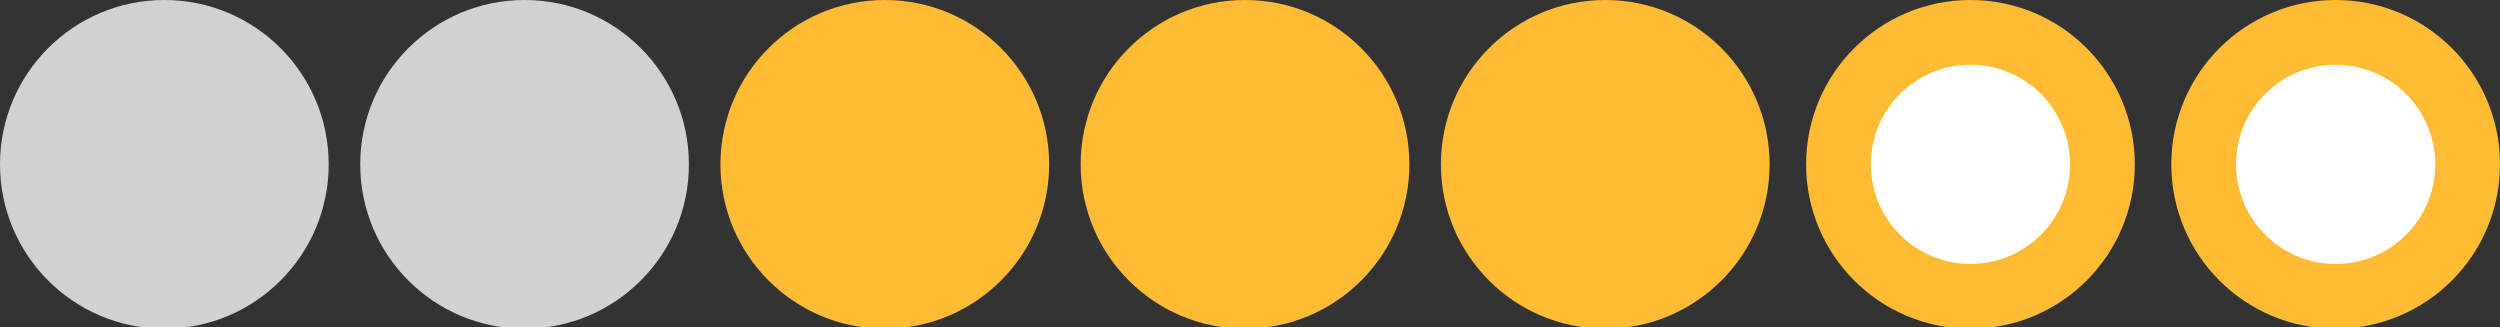 <svg height="19.7" overflow="scroll" width="150.6" xmlns="http://www.w3.org/2000/svg"><rect width="100%" height="100%" fill="#333333" stroke="none"/><circle cx="9.9" cy="9.9" fill="#d1d1d1" r="9.9"/><circle cx="31.6" cy="9.9" fill="#d1d1d1" r="9.9"/><g fill="#febb33"><circle cx="53.3" cy="9.9" r="9.9"/><circle cx="75" cy="9.9" r="9.9"/><circle cx="96.7" cy="9.9" r="9.9"/><circle cx="118.7" cy="9.9" r="9.9"/><circle cx="140.7" cy="9.9" r="9.9"/></g><g fill="#fff"><circle cx="140.7" cy="9.9" r="6"/><circle cx="118.7" cy="9.9" r="6"/></g></svg>